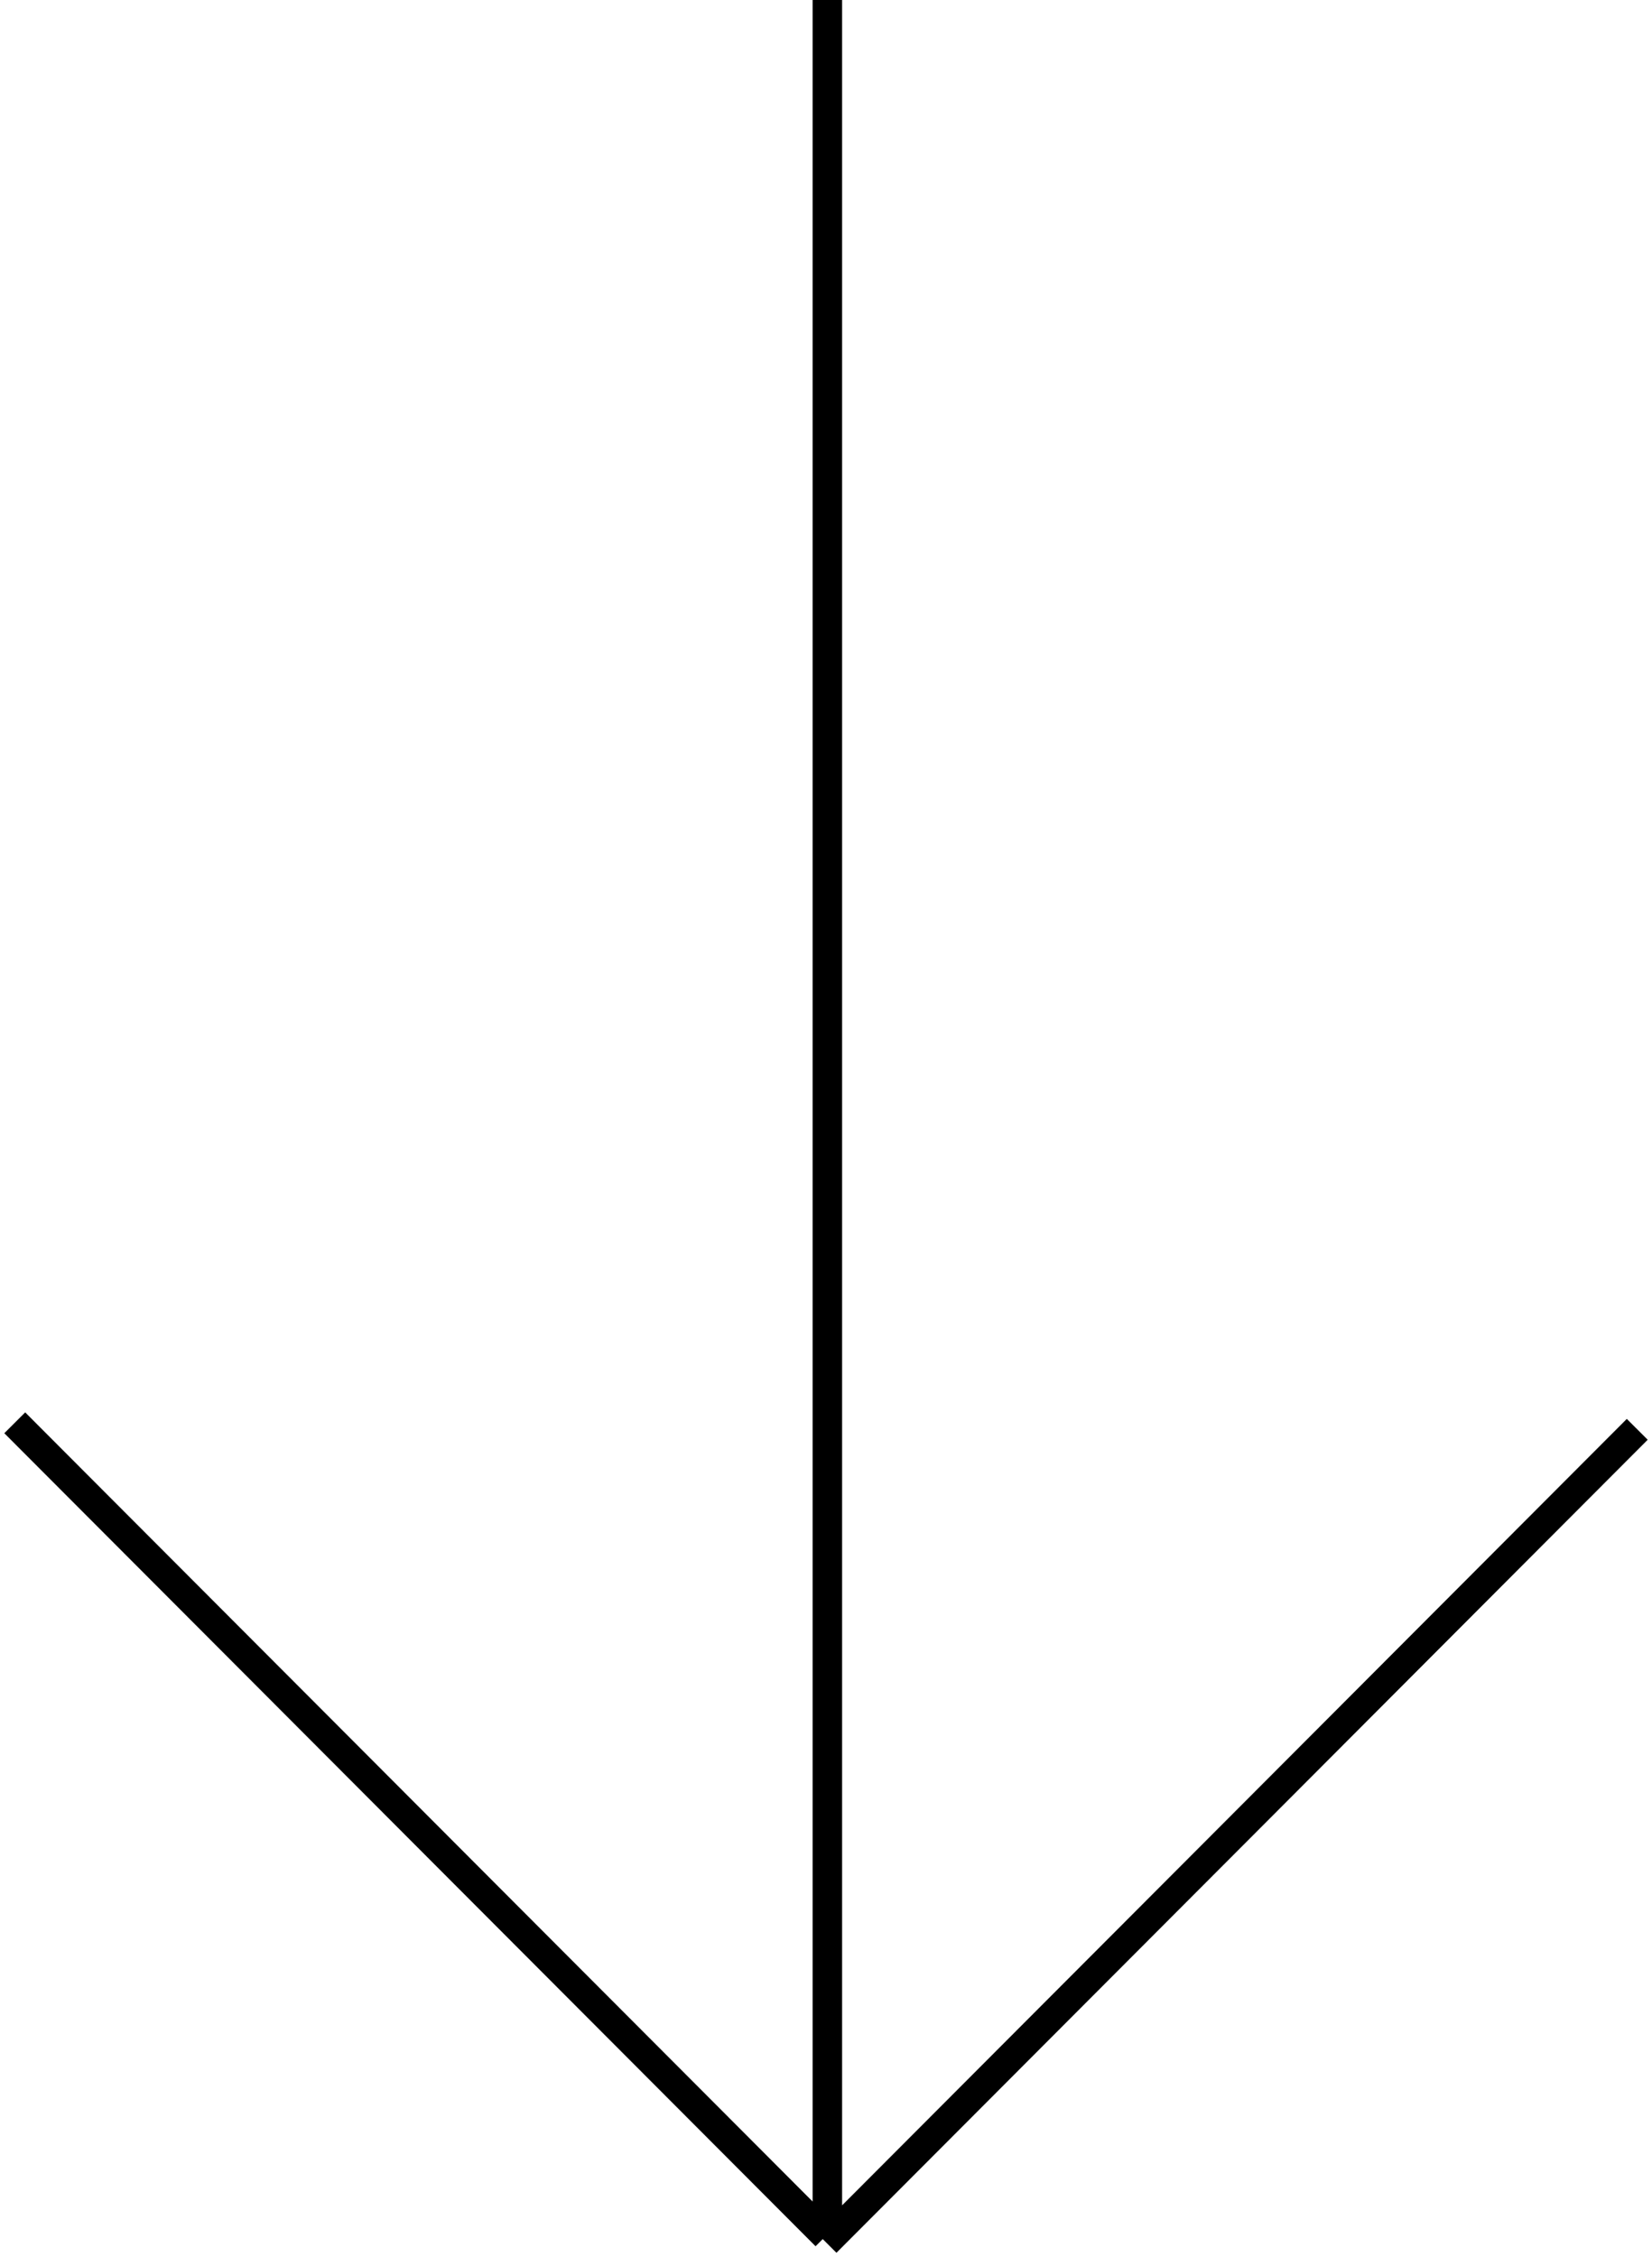 <svg width="112" height="153" viewBox="0 0 112 153" fill="none" xmlns="http://www.w3.org/2000/svg">
<path d="M56.092 0L56.092 151.779M111 96.888L56 152M1 96.445L56 151.557" stroke="black" stroke-width="2"/>
</svg>
